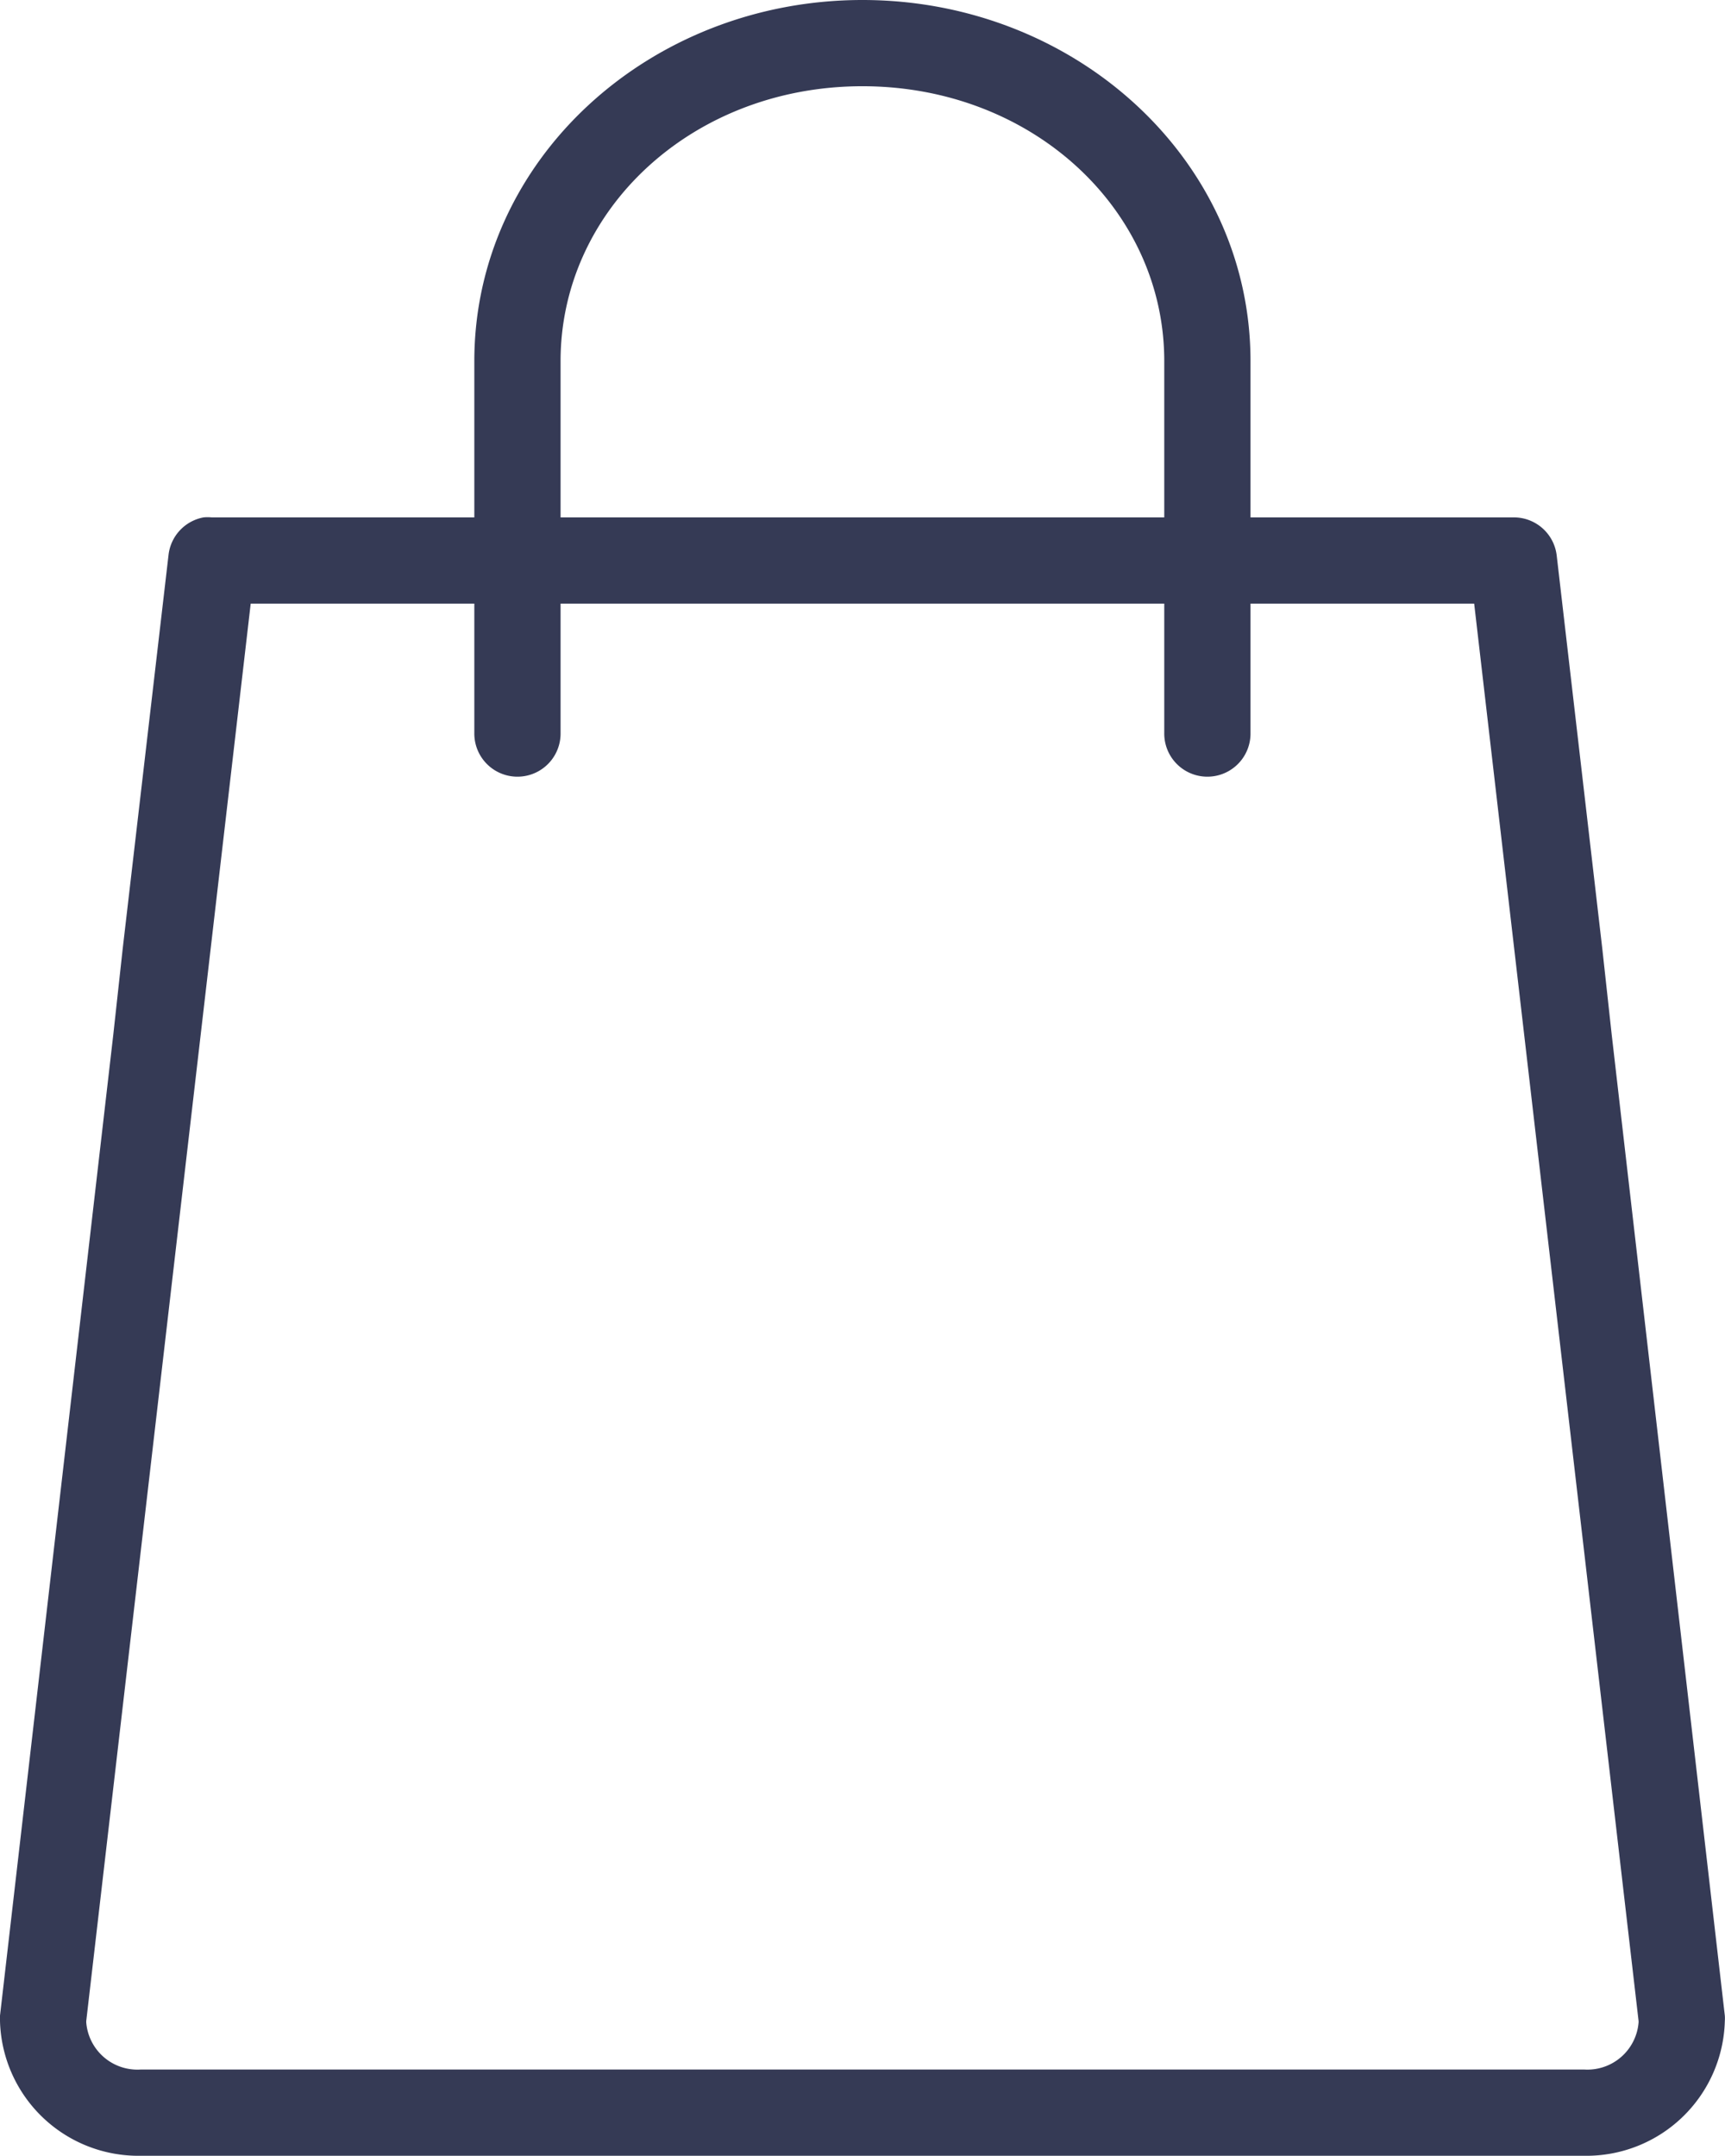 <svg xmlns="http://www.w3.org/2000/svg" viewBox="0 0 40.004 50"><g data-name="レイヤー 2"><path d="M20 2c3.936 0 7 2.857 7 6.375V12H13V8.375C13 4.857 16.066 2 20 2zM5.814 14H11v3a1 1 0 002 .028V14h14v3a1 1 0 002 .028V14h5.187L38 46.875v.031A1.19 1.19 0 0136.752 48h-33.5A1.19 1.19 0 012 46.906v-.031zm31.344 8L36.1 12.875a1 1 0 00-1-.875H29V8.375C29 3.7 24.93 0 20 0s-9 3.7-9 8.375V12H4.908a.974.974 0 00-.187 0 1 1 0 00-.813.875L2.846 22l-.219 2L0 46.75a.869.869 0 000 .125A3.211 3.211 0 003.252 50h33.5A3.211 3.211 0 0040 46.875a.869.869 0 000-.125L37.377 24" fill="#353a55" data-name="レイヤー 1"/></g></svg>